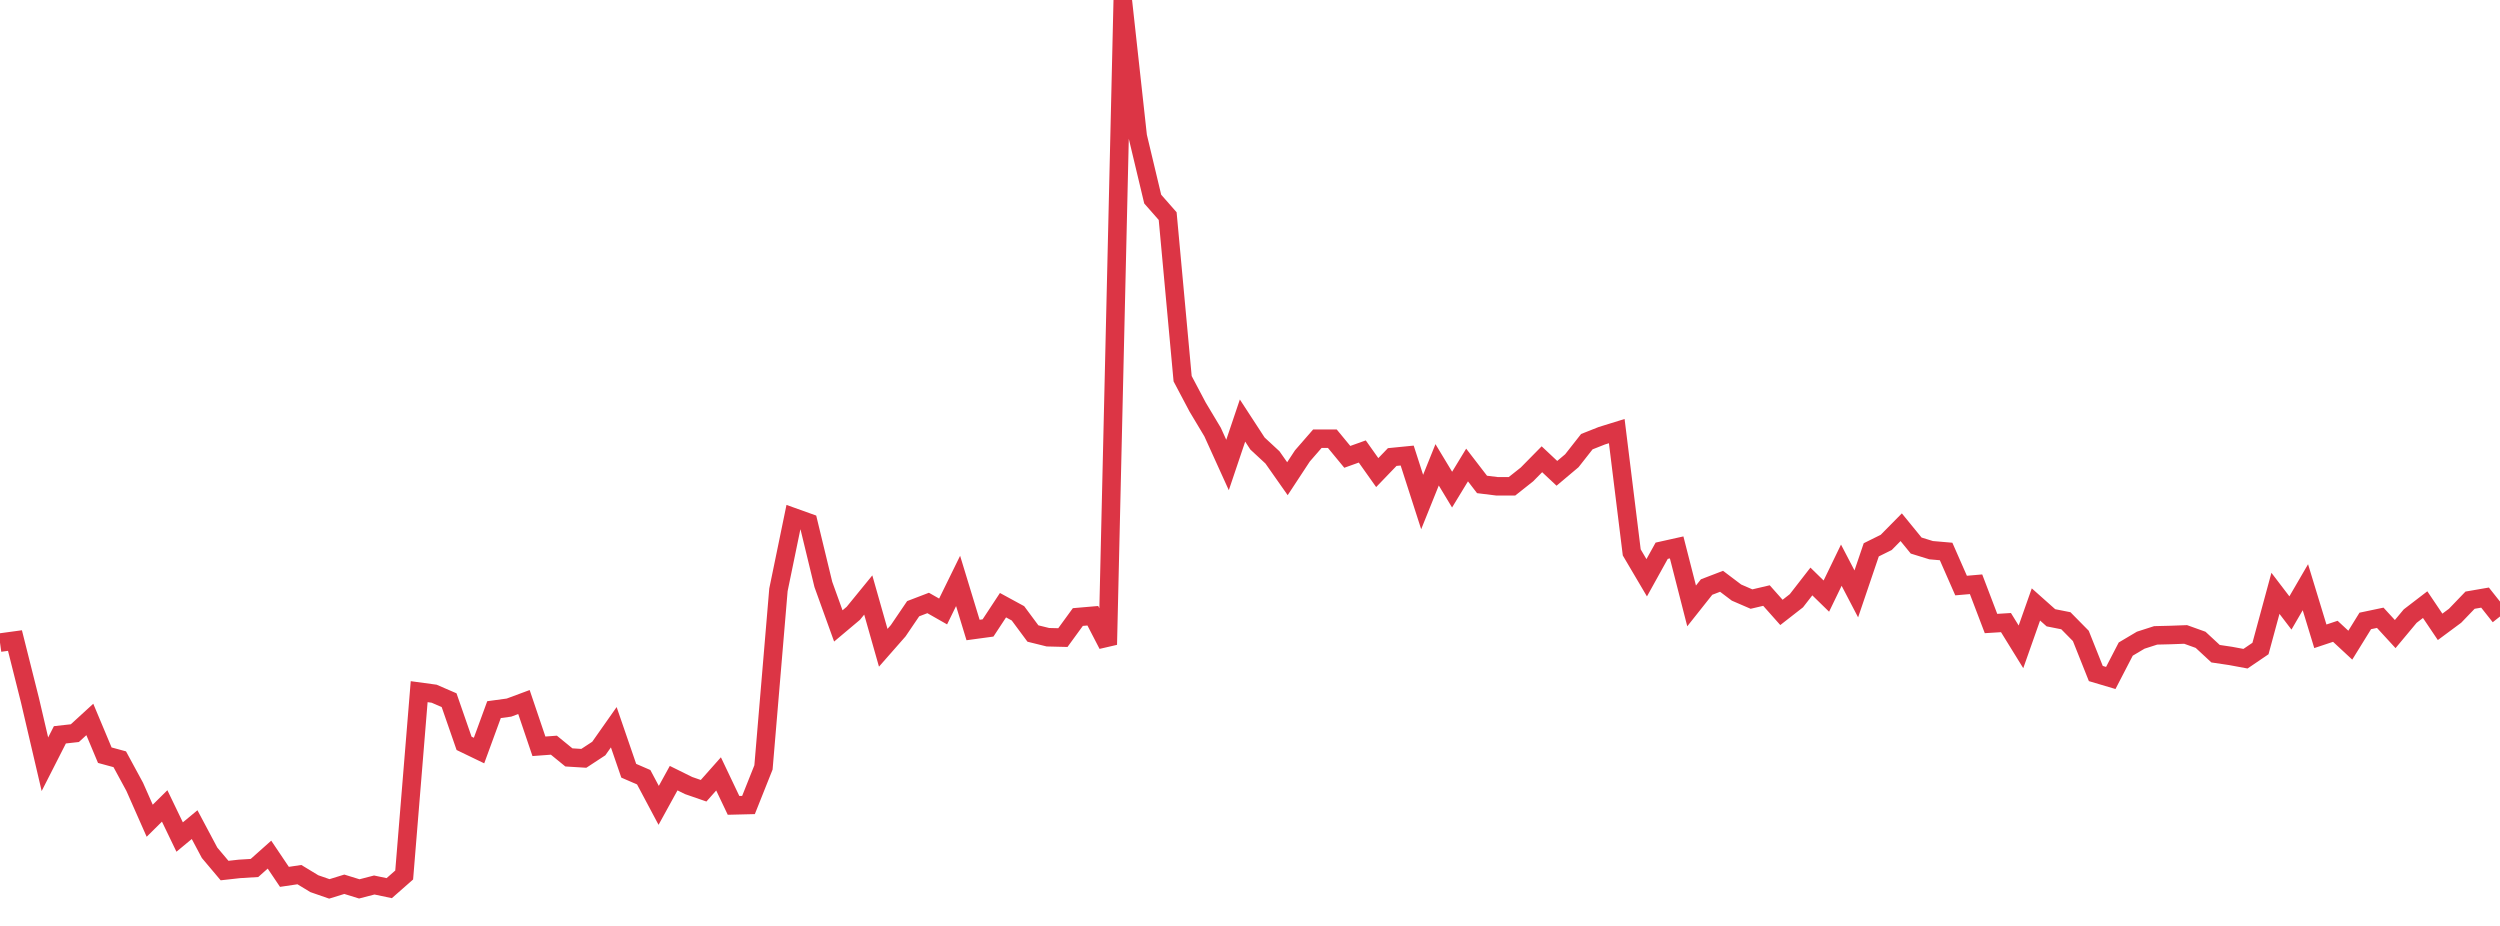 <?xml version="1.0" standalone="no"?>
<!DOCTYPE svg PUBLIC "-//W3C//DTD SVG 1.1//EN" "http://www.w3.org/Graphics/SVG/1.1/DTD/svg11.dtd">
<svg width="135" height="50" viewBox="0 0 135 50" preserveAspectRatio="none" class="sparkline" xmlns="http://www.w3.org/2000/svg"
xmlns:xlink="http://www.w3.org/1999/xlink"><path  class="sparkline--line" d="M 0 34.7 L 0 34.7 L 0.808 34.59 L 1.617 37.81 L 2.425 41.27 L 3.234 39.68 L 4.042 39.59 L 4.85 38.85 L 5.659 40.78 L 6.467 41 L 7.275 42.49 L 8.084 44.32 L 8.892 43.52 L 9.701 45.2 L 10.509 44.53 L 11.317 46.05 L 12.126 47.01 L 12.934 46.92 L 13.743 46.87 L 14.551 46.15 L 15.359 47.35 L 16.168 47.23 L 16.976 47.72 L 17.784 48 L 18.593 47.75 L 19.401 48 L 20.21 47.79 L 21.018 47.96 L 21.826 47.25 L 22.635 37.35 L 23.443 37.46 L 24.251 37.81 L 25.06 40.14 L 25.868 40.53 L 26.677 38.32 L 27.485 38.21 L 28.293 37.91 L 29.102 40.3 L 29.91 40.24 L 30.719 40.9 L 31.527 40.95 L 32.335 40.42 L 33.144 39.27 L 33.952 41.62 L 34.76 41.97 L 35.569 43.49 L 36.377 42.02 L 37.186 42.42 L 37.994 42.7 L 38.802 41.79 L 39.611 43.49 L 40.419 43.47 L 41.228 41.44 L 42.036 31.85 L 42.844 27.93 L 43.653 28.22 L 44.461 31.56 L 45.269 33.8 L 46.078 33.12 L 46.886 32.13 L 47.695 34.98 L 48.503 34.06 L 49.311 32.87 L 50.12 32.56 L 50.928 33.02 L 51.737 31.37 L 52.545 34.02 L 53.353 33.91 L 54.162 32.68 L 54.97 33.12 L 55.778 34.21 L 56.587 34.41 L 57.395 34.43 L 58.204 33.32 L 59.012 33.25 L 59.82 34.81 L 60.629 0 L 61.437 7.36 L 62.246 10.75 L 63.054 11.67 L 63.862 20.45 L 64.671 21.98 L 65.479 23.33 L 66.287 25.11 L 67.096 22.71 L 67.904 23.95 L 68.713 24.7 L 69.521 25.85 L 70.329 24.62 L 71.138 23.69 L 71.946 23.69 L 72.754 24.67 L 73.563 24.38 L 74.371 25.52 L 75.18 24.68 L 75.988 24.6 L 76.796 27.11 L 77.605 25.1 L 78.413 26.44 L 79.222 25.11 L 80.03 26.16 L 80.838 26.26 L 81.647 26.26 L 82.455 25.62 L 83.263 24.8 L 84.072 25.56 L 84.88 24.88 L 85.689 23.85 L 86.497 23.53 L 87.305 23.28 L 88.114 29.83 L 88.922 31.2 L 89.731 29.74 L 90.539 29.56 L 91.347 32.72 L 92.156 31.7 L 92.964 31.39 L 93.772 32 L 94.581 32.35 L 95.389 32.16 L 96.198 33.07 L 97.006 32.44 L 97.814 31.4 L 98.623 32.19 L 99.431 30.52 L 100.24 32.07 L 101.048 29.69 L 101.856 29.29 L 102.665 28.47 L 103.473 29.46 L 104.281 29.71 L 105.09 29.78 L 105.898 31.62 L 106.707 31.55 L 107.515 33.67 L 108.323 33.62 L 109.132 34.93 L 109.94 32.64 L 110.749 33.36 L 111.557 33.52 L 112.365 34.34 L 113.174 36.37 L 113.982 36.61 L 114.79 35.05 L 115.599 34.57 L 116.407 34.31 L 117.216 34.29 L 118.024 34.26 L 118.832 34.55 L 119.641 35.3 L 120.449 35.42 L 121.257 35.57 L 122.066 35.02 L 122.874 32.04 L 123.683 33.1 L 124.491 31.71 L 125.299 34.36 L 126.108 34.09 L 126.916 34.84 L 127.725 33.53 L 128.533 33.36 L 129.341 34.24 L 130.15 33.27 L 130.958 32.65 L 131.766 33.85 L 132.575 33.25 L 133.383 32.41 L 134.192 32.27 L 135 33.29" fill="none" stroke-width="1" stroke="#dc3545"></path></svg>